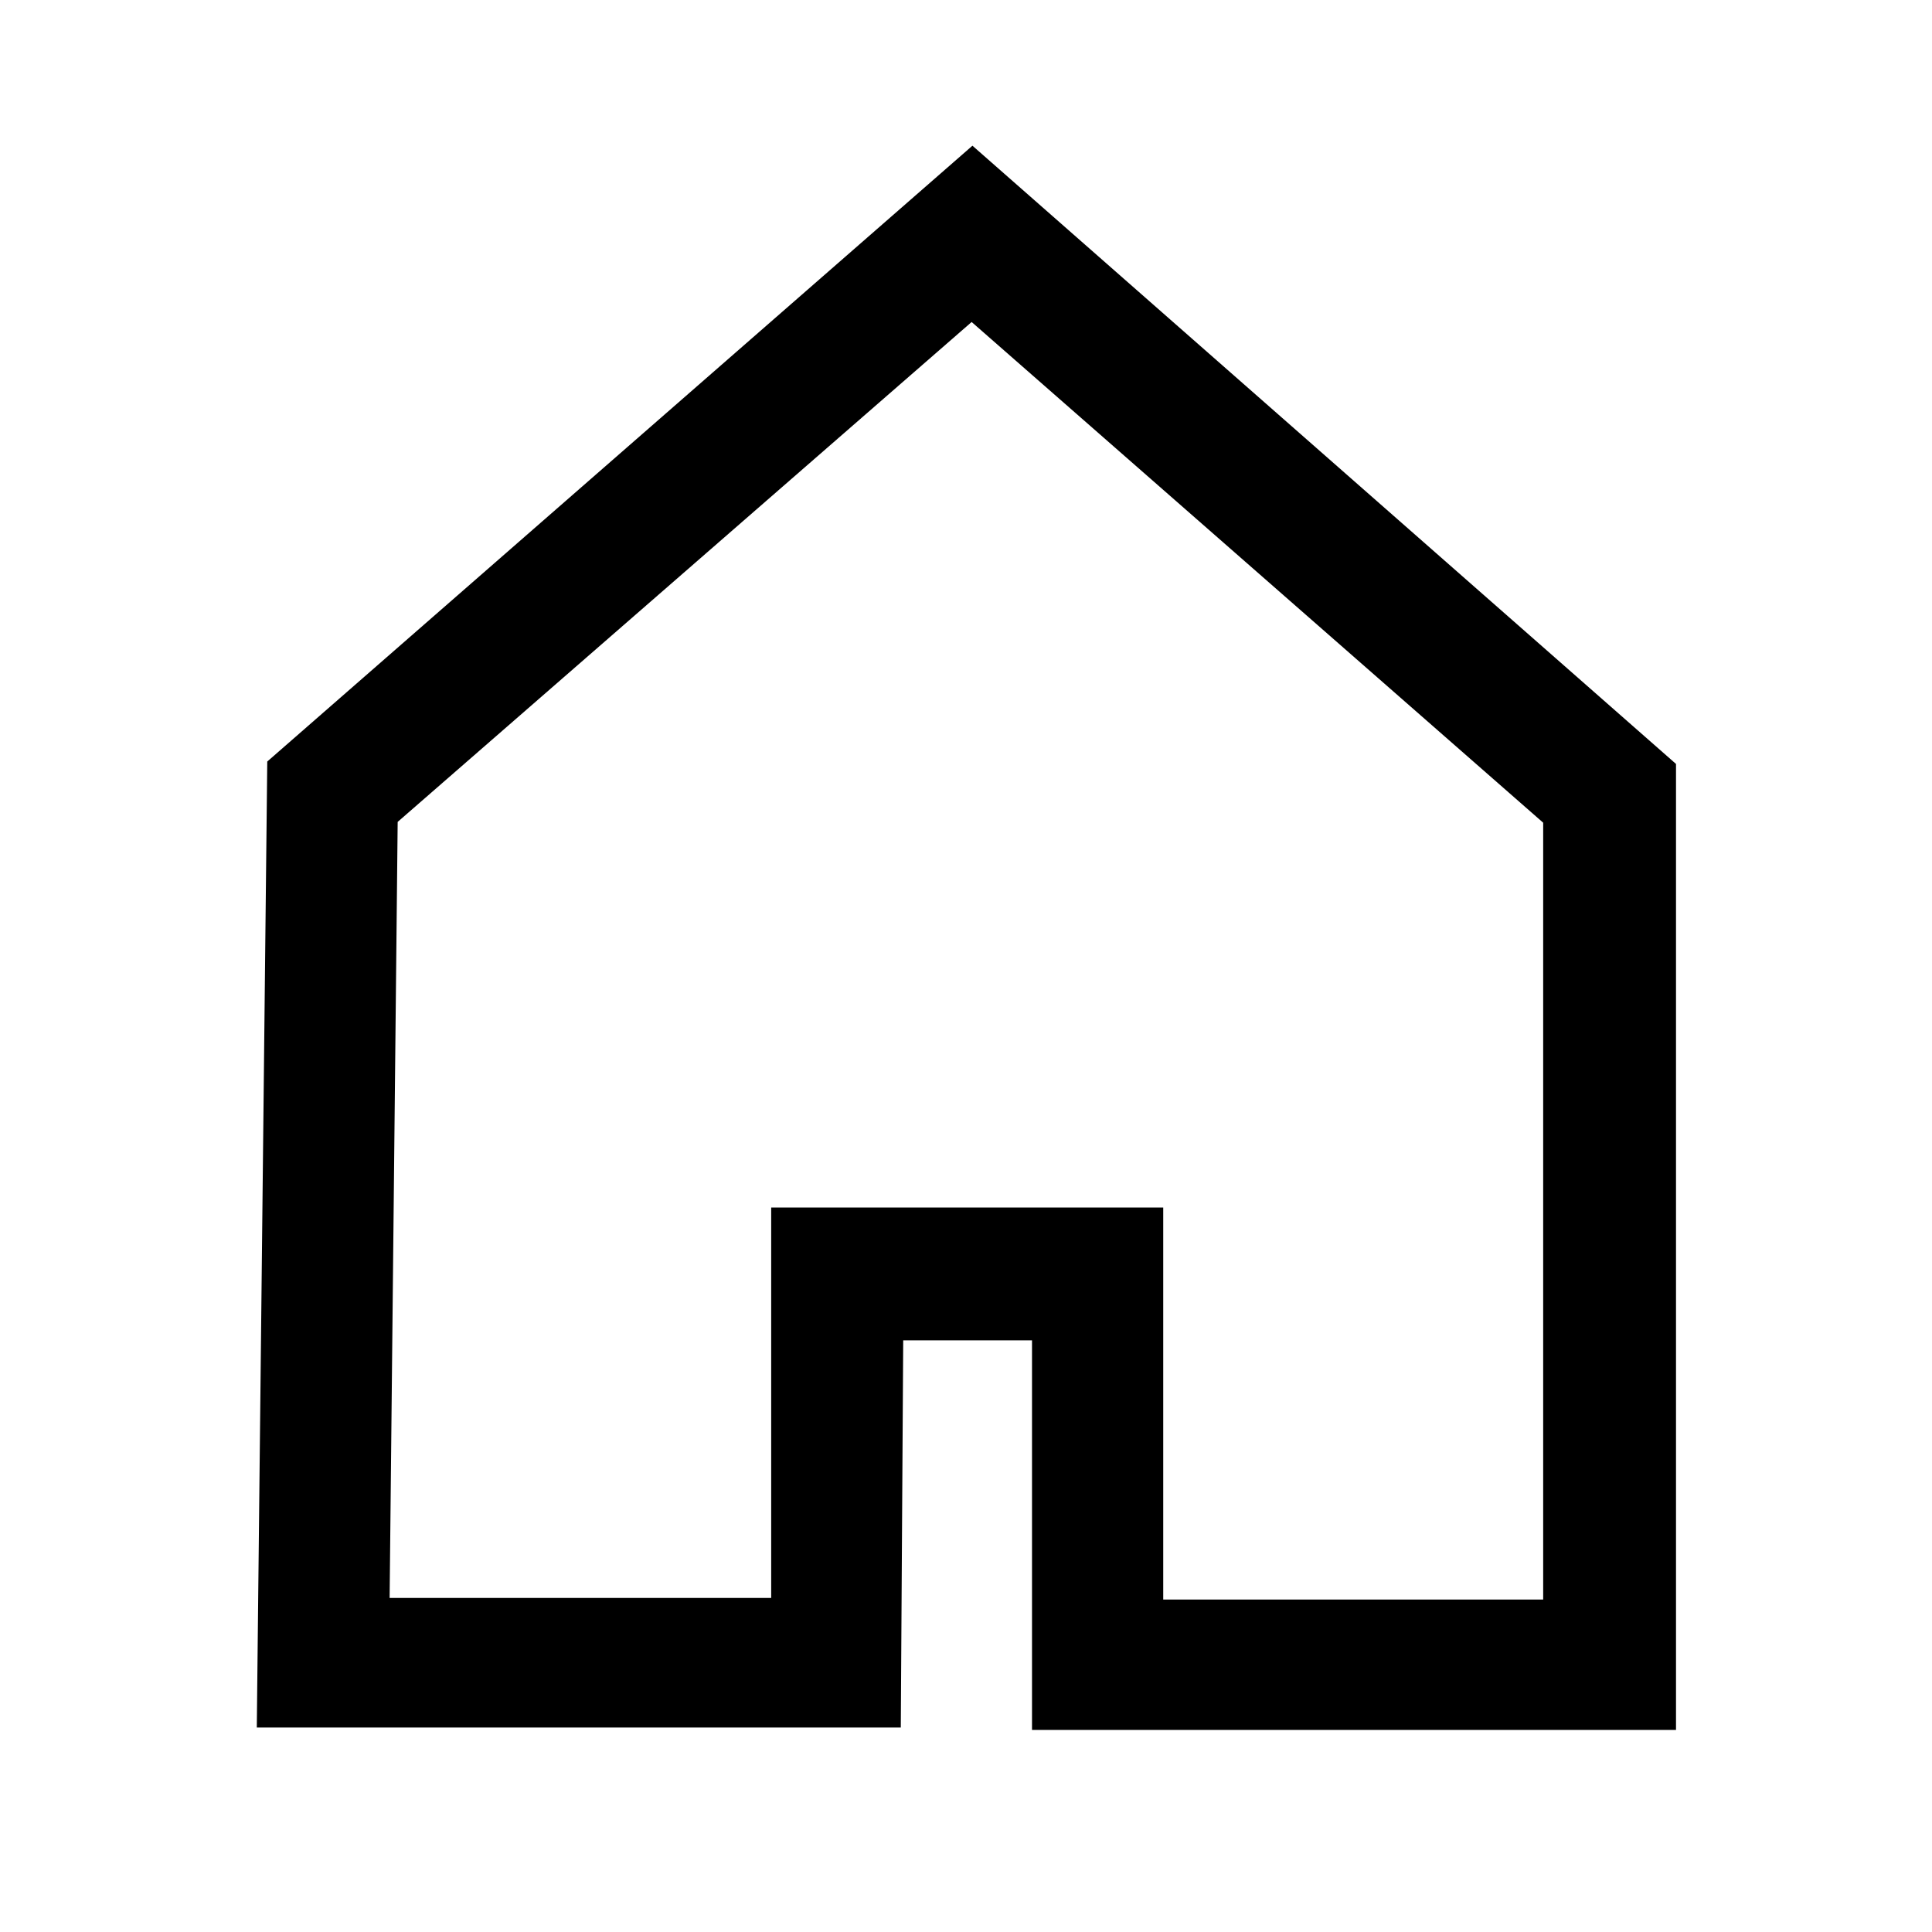 <svg id="Layer_1" data-name="Layer 1" xmlns="http://www.w3.org/2000/svg" viewBox="0 0 24 24"><defs><style>.cls-1{fill:none;}</style></defs><polygon class="cls-1" points="22.75 19.86 27.46 19.86 27.46 10.21 20.37 3.99 13.24 10.21 13.14 19.84 17.88 19.84 17.88 15.02 22.75 15.02 22.75 19.86"/><path d="M11.22,16.65h1.6v4.84h8v-12L12.08,1.81,3.32,9.46l-.13,12h8Zm-1.64,3.2H4.84l.1-9.64L12.07,4l7.1,6.22v9.65H14.45V15H9.58Z"/></svg>